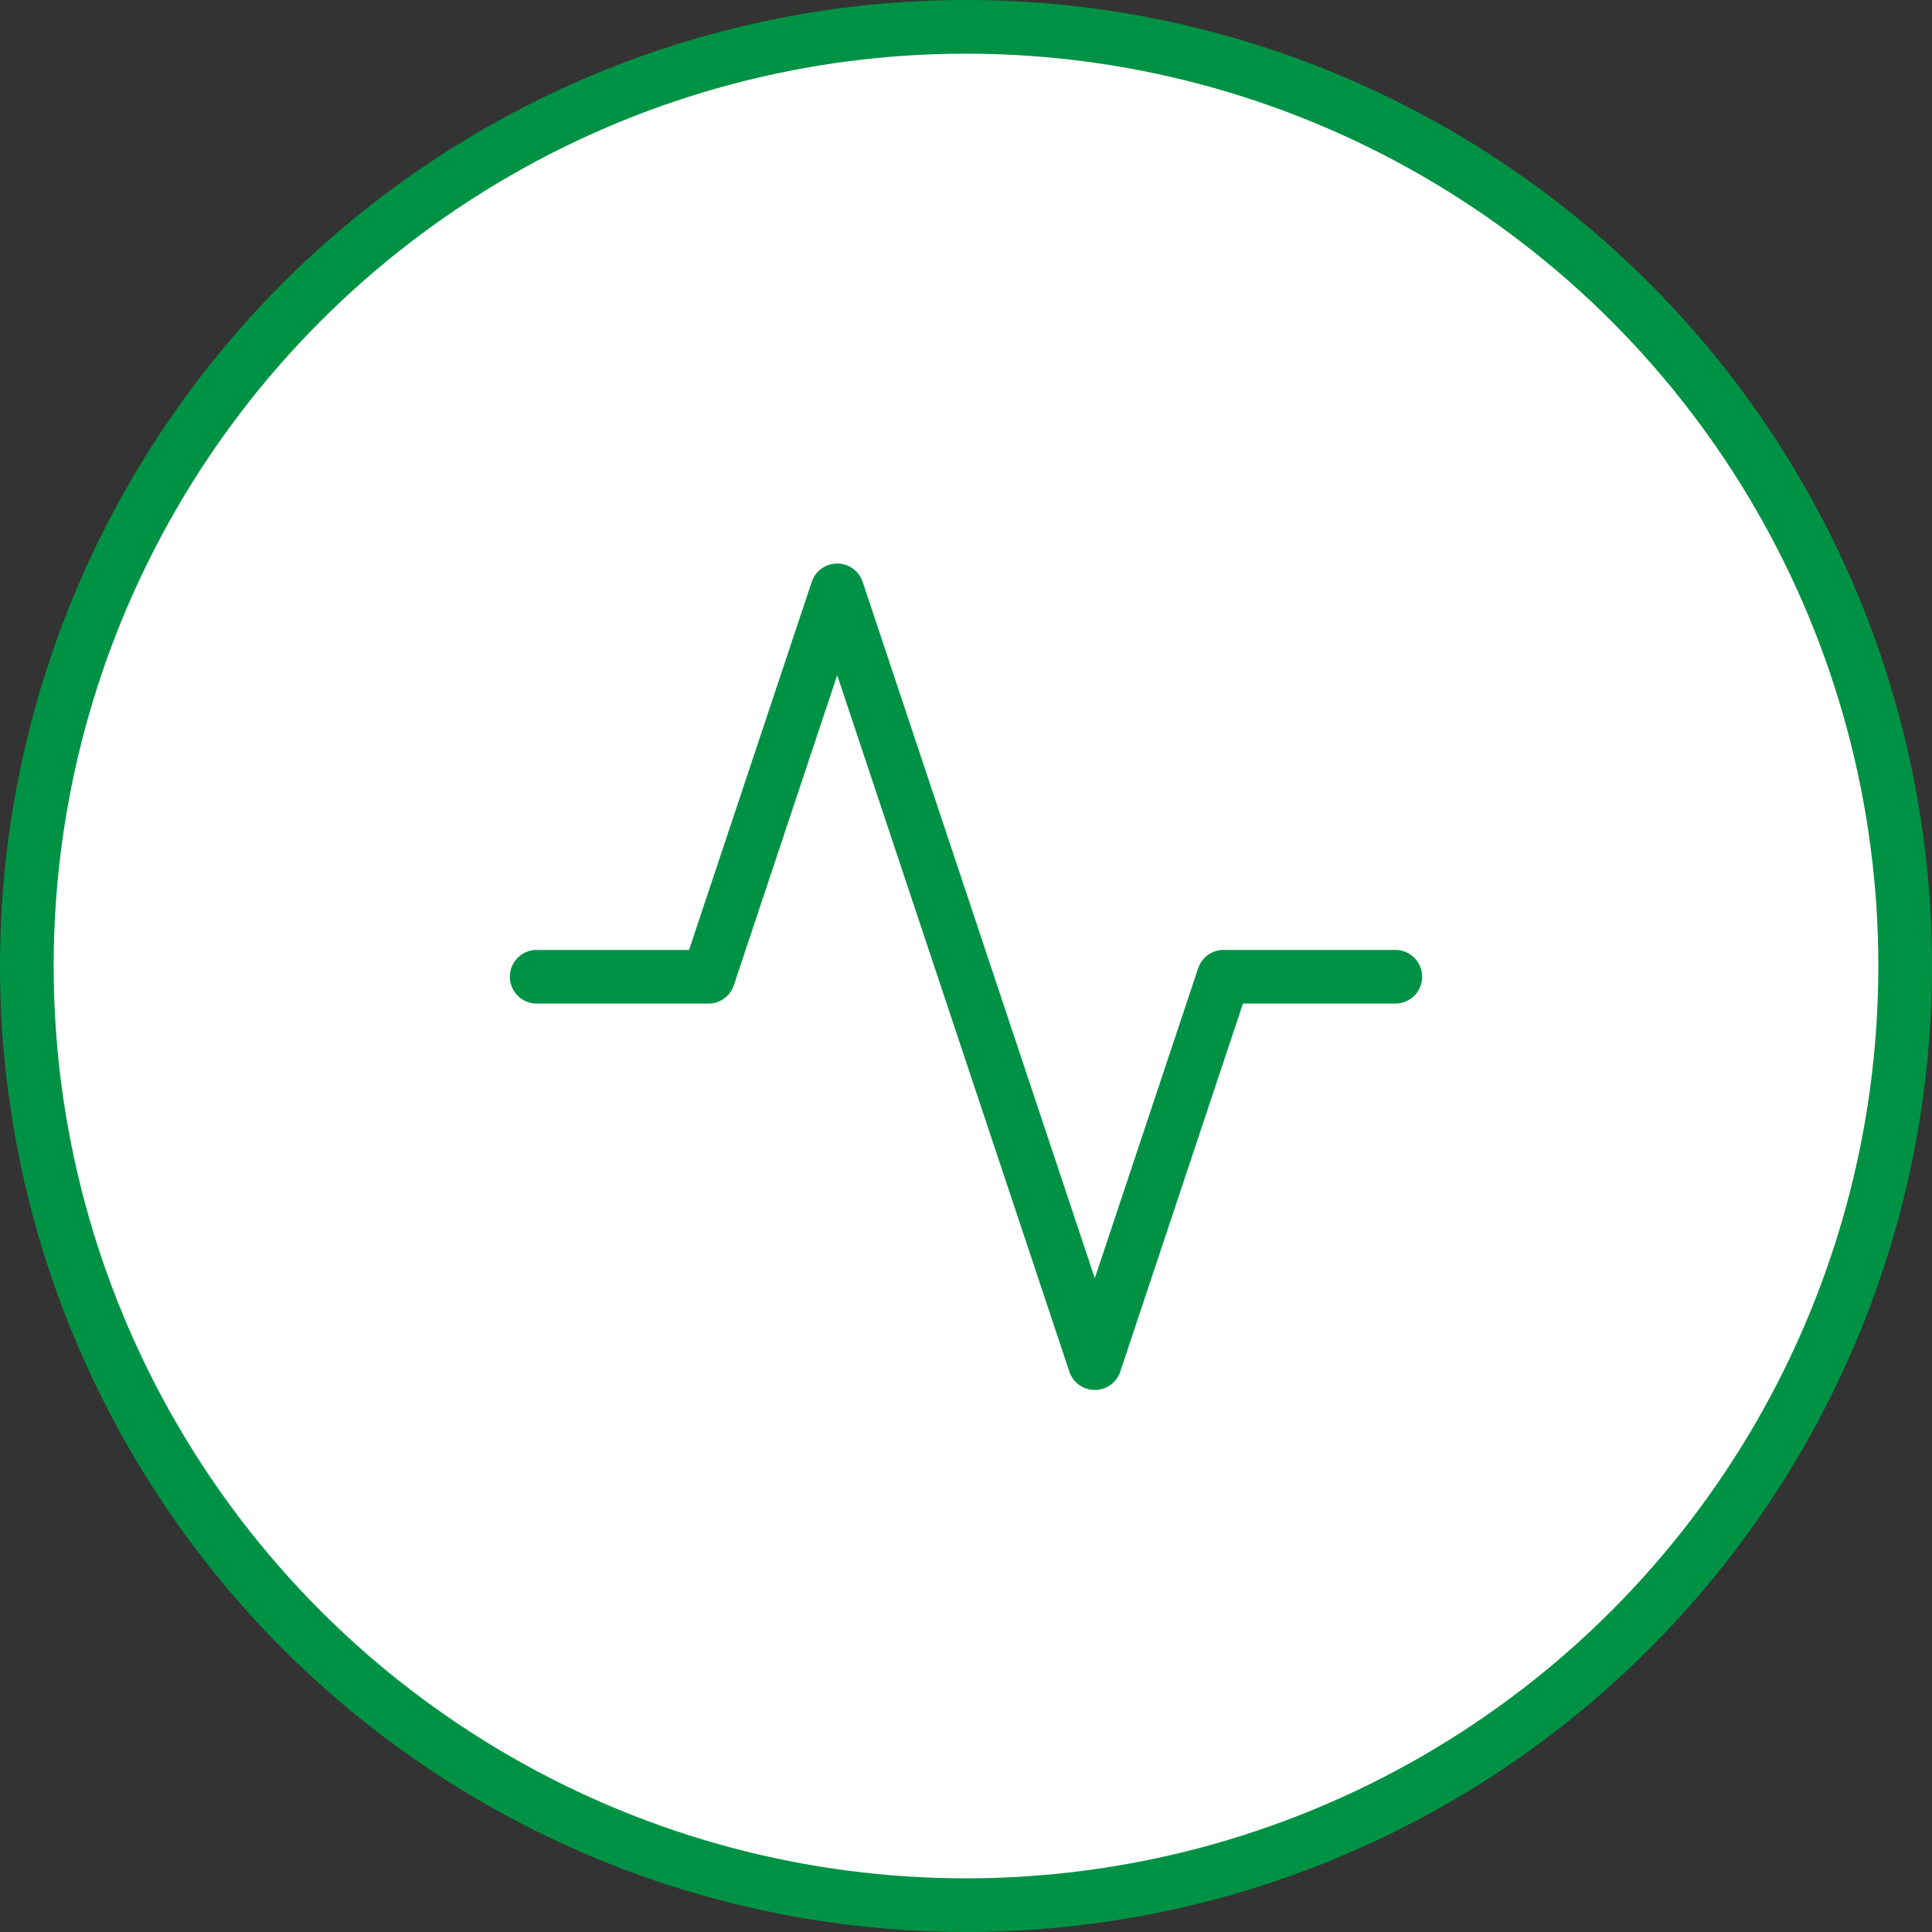 <svg width="72" height="72" viewBox="0 0 72 72" fill="none" xmlns="http://www.w3.org/2000/svg">
<rect x="0" y="0" width="72" height="72" fill="#333333" stroke="none"/>
<circle cx="36" cy="36" r="35" fill="white" stroke="#009244" stroke-width="2"/>
<path d="M52 36.4H45.6L40.8 50.8L31.2 22L26.4 36.4H20" stroke="#009244" stroke-width="2" stroke-linecap="round" stroke-linejoin="round"/>
</svg>

